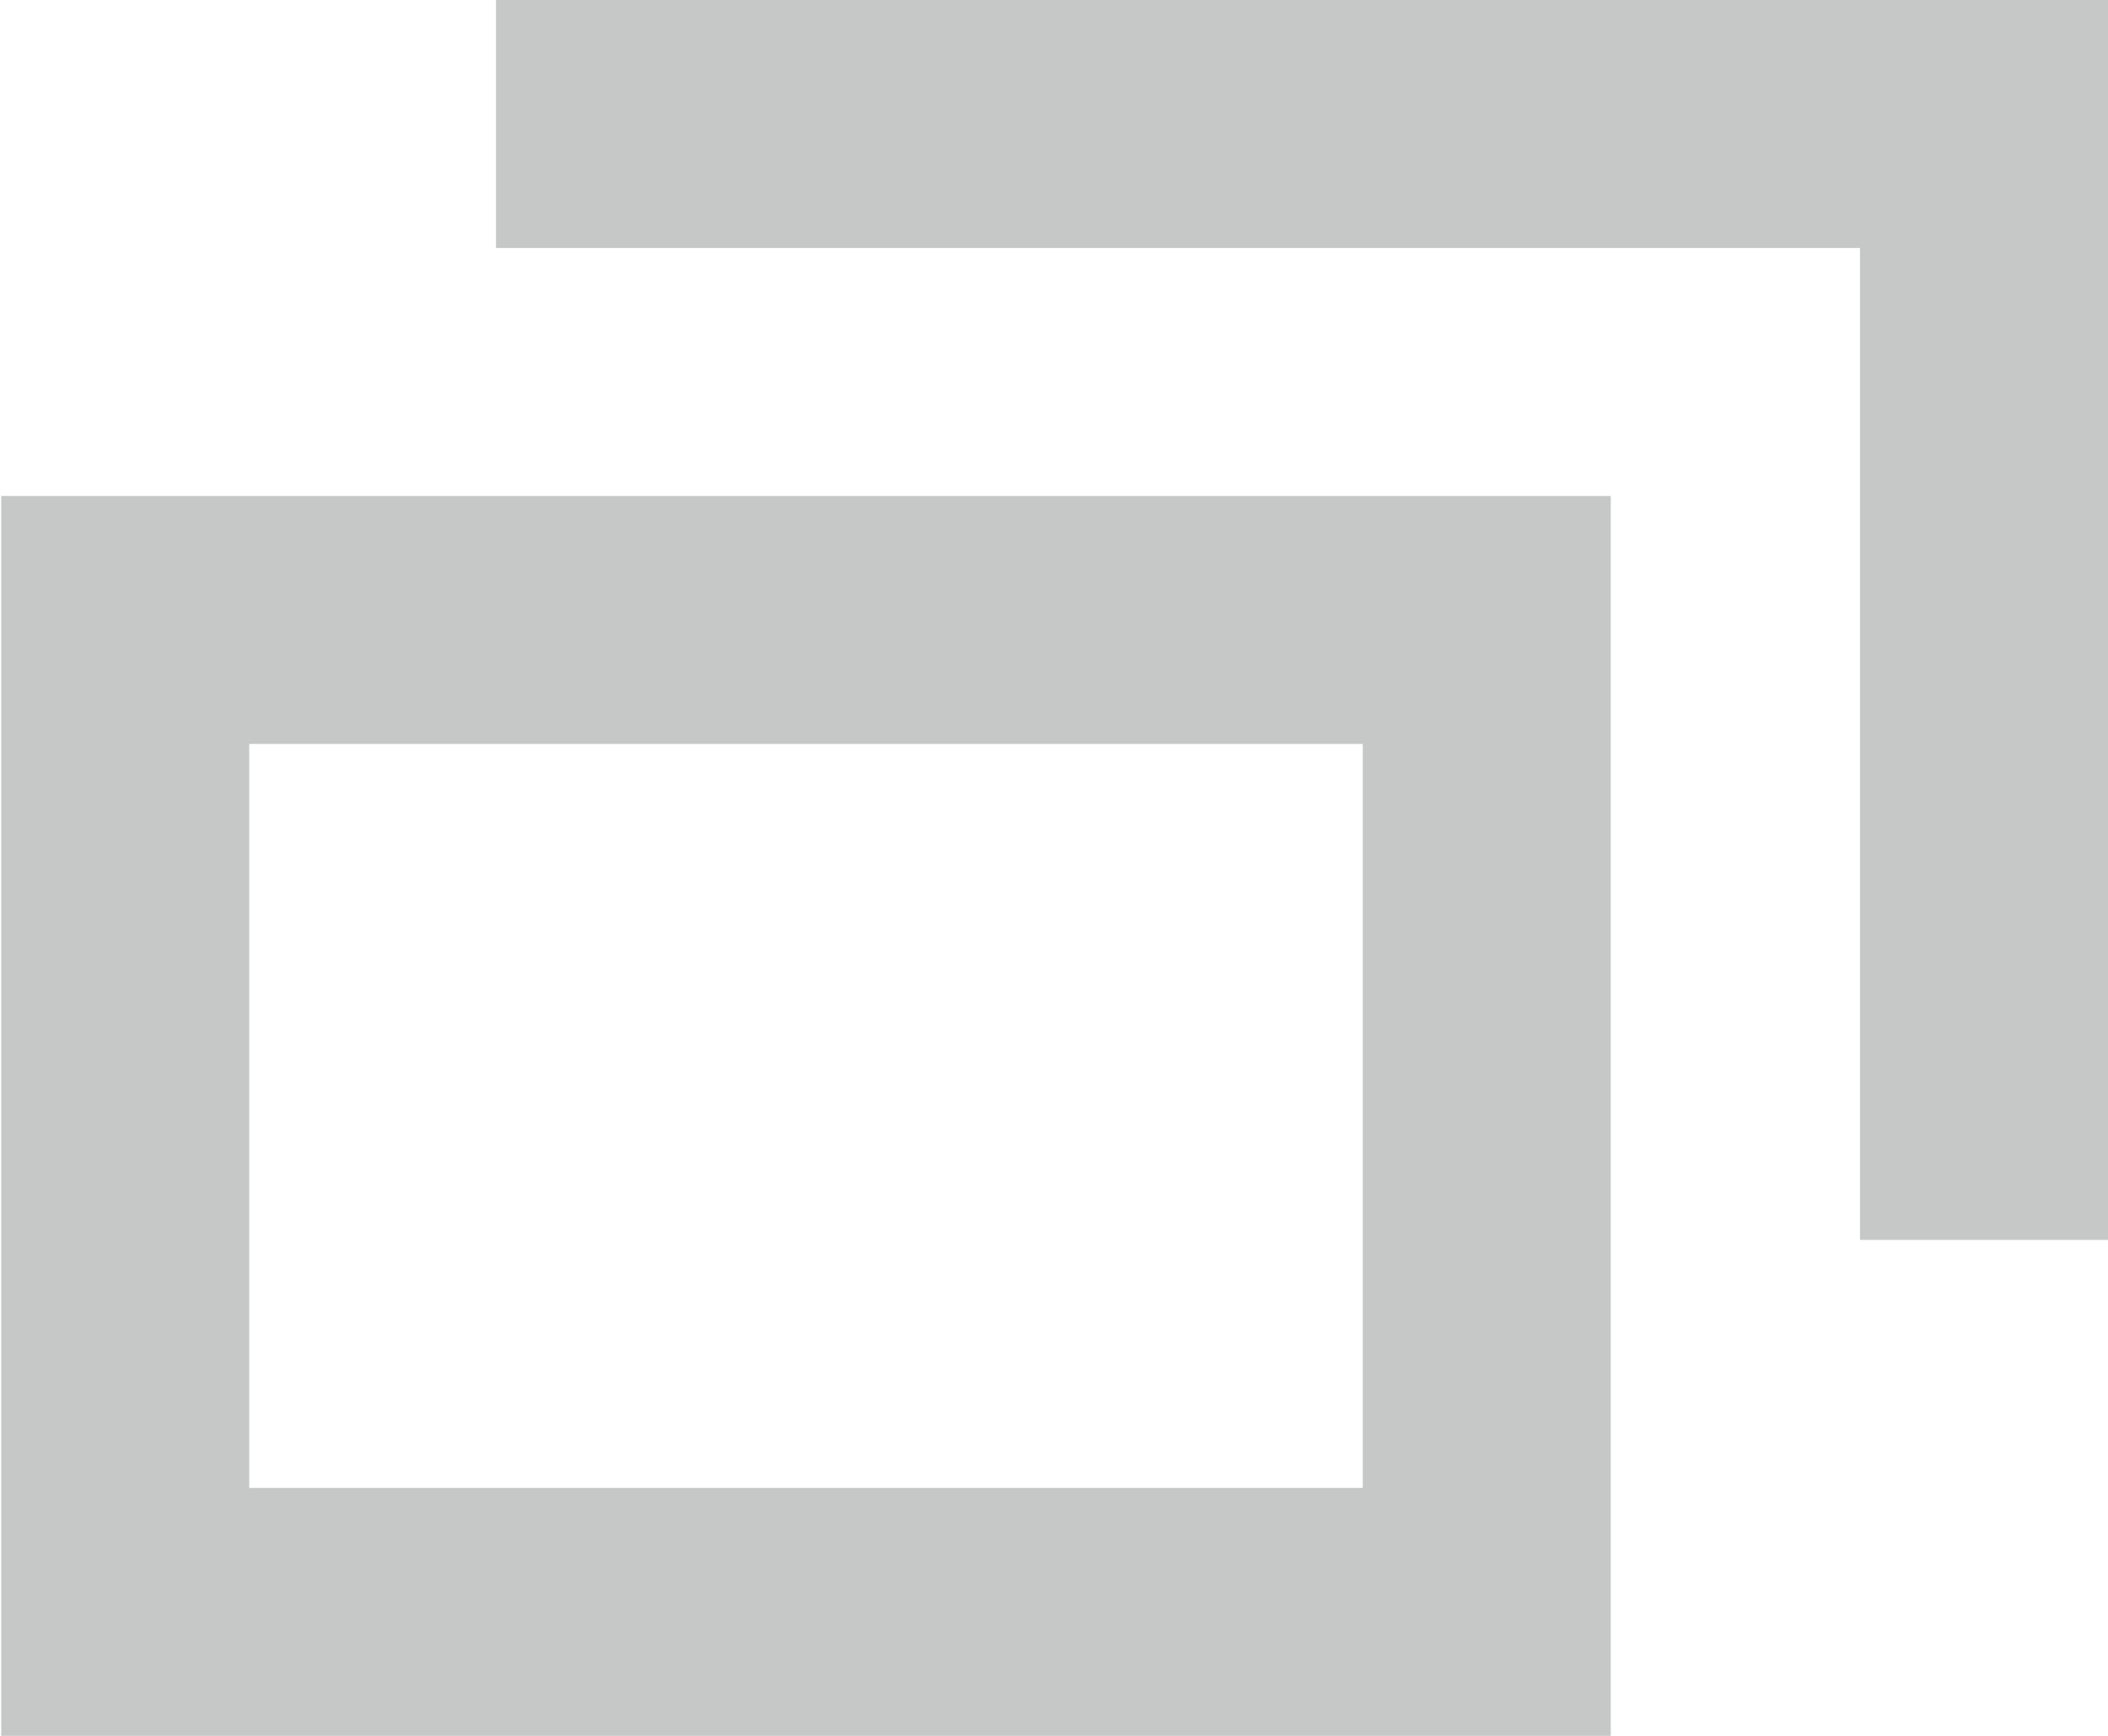 <svg id="c-blank_icon.svg" xmlns="http://www.w3.org/2000/svg" width="51" height="42" viewBox="0 0 17 14">
  <defs>
    <style>
      .cls-1 {
        fill: none;
        stroke: #c6c7c7;
        stroke-width: 2px;
        fill-rule: evenodd;
      }
    </style>
  </defs>
  <path id="長方形_1_のコピー_2" data-name="長方形 1 のコピー 2" class="cls-1" d="M1308,10403h12v9" transform="translate(-1304 -10402)"/>
  <path id="長方形_1_のコピー" data-name="長方形 1 のコピー" class="cls-1" d="M1305.01,10407h10.98v8h-10.98v-8h0Z" transform="translate(-1304 -10402)"/>
</svg>
